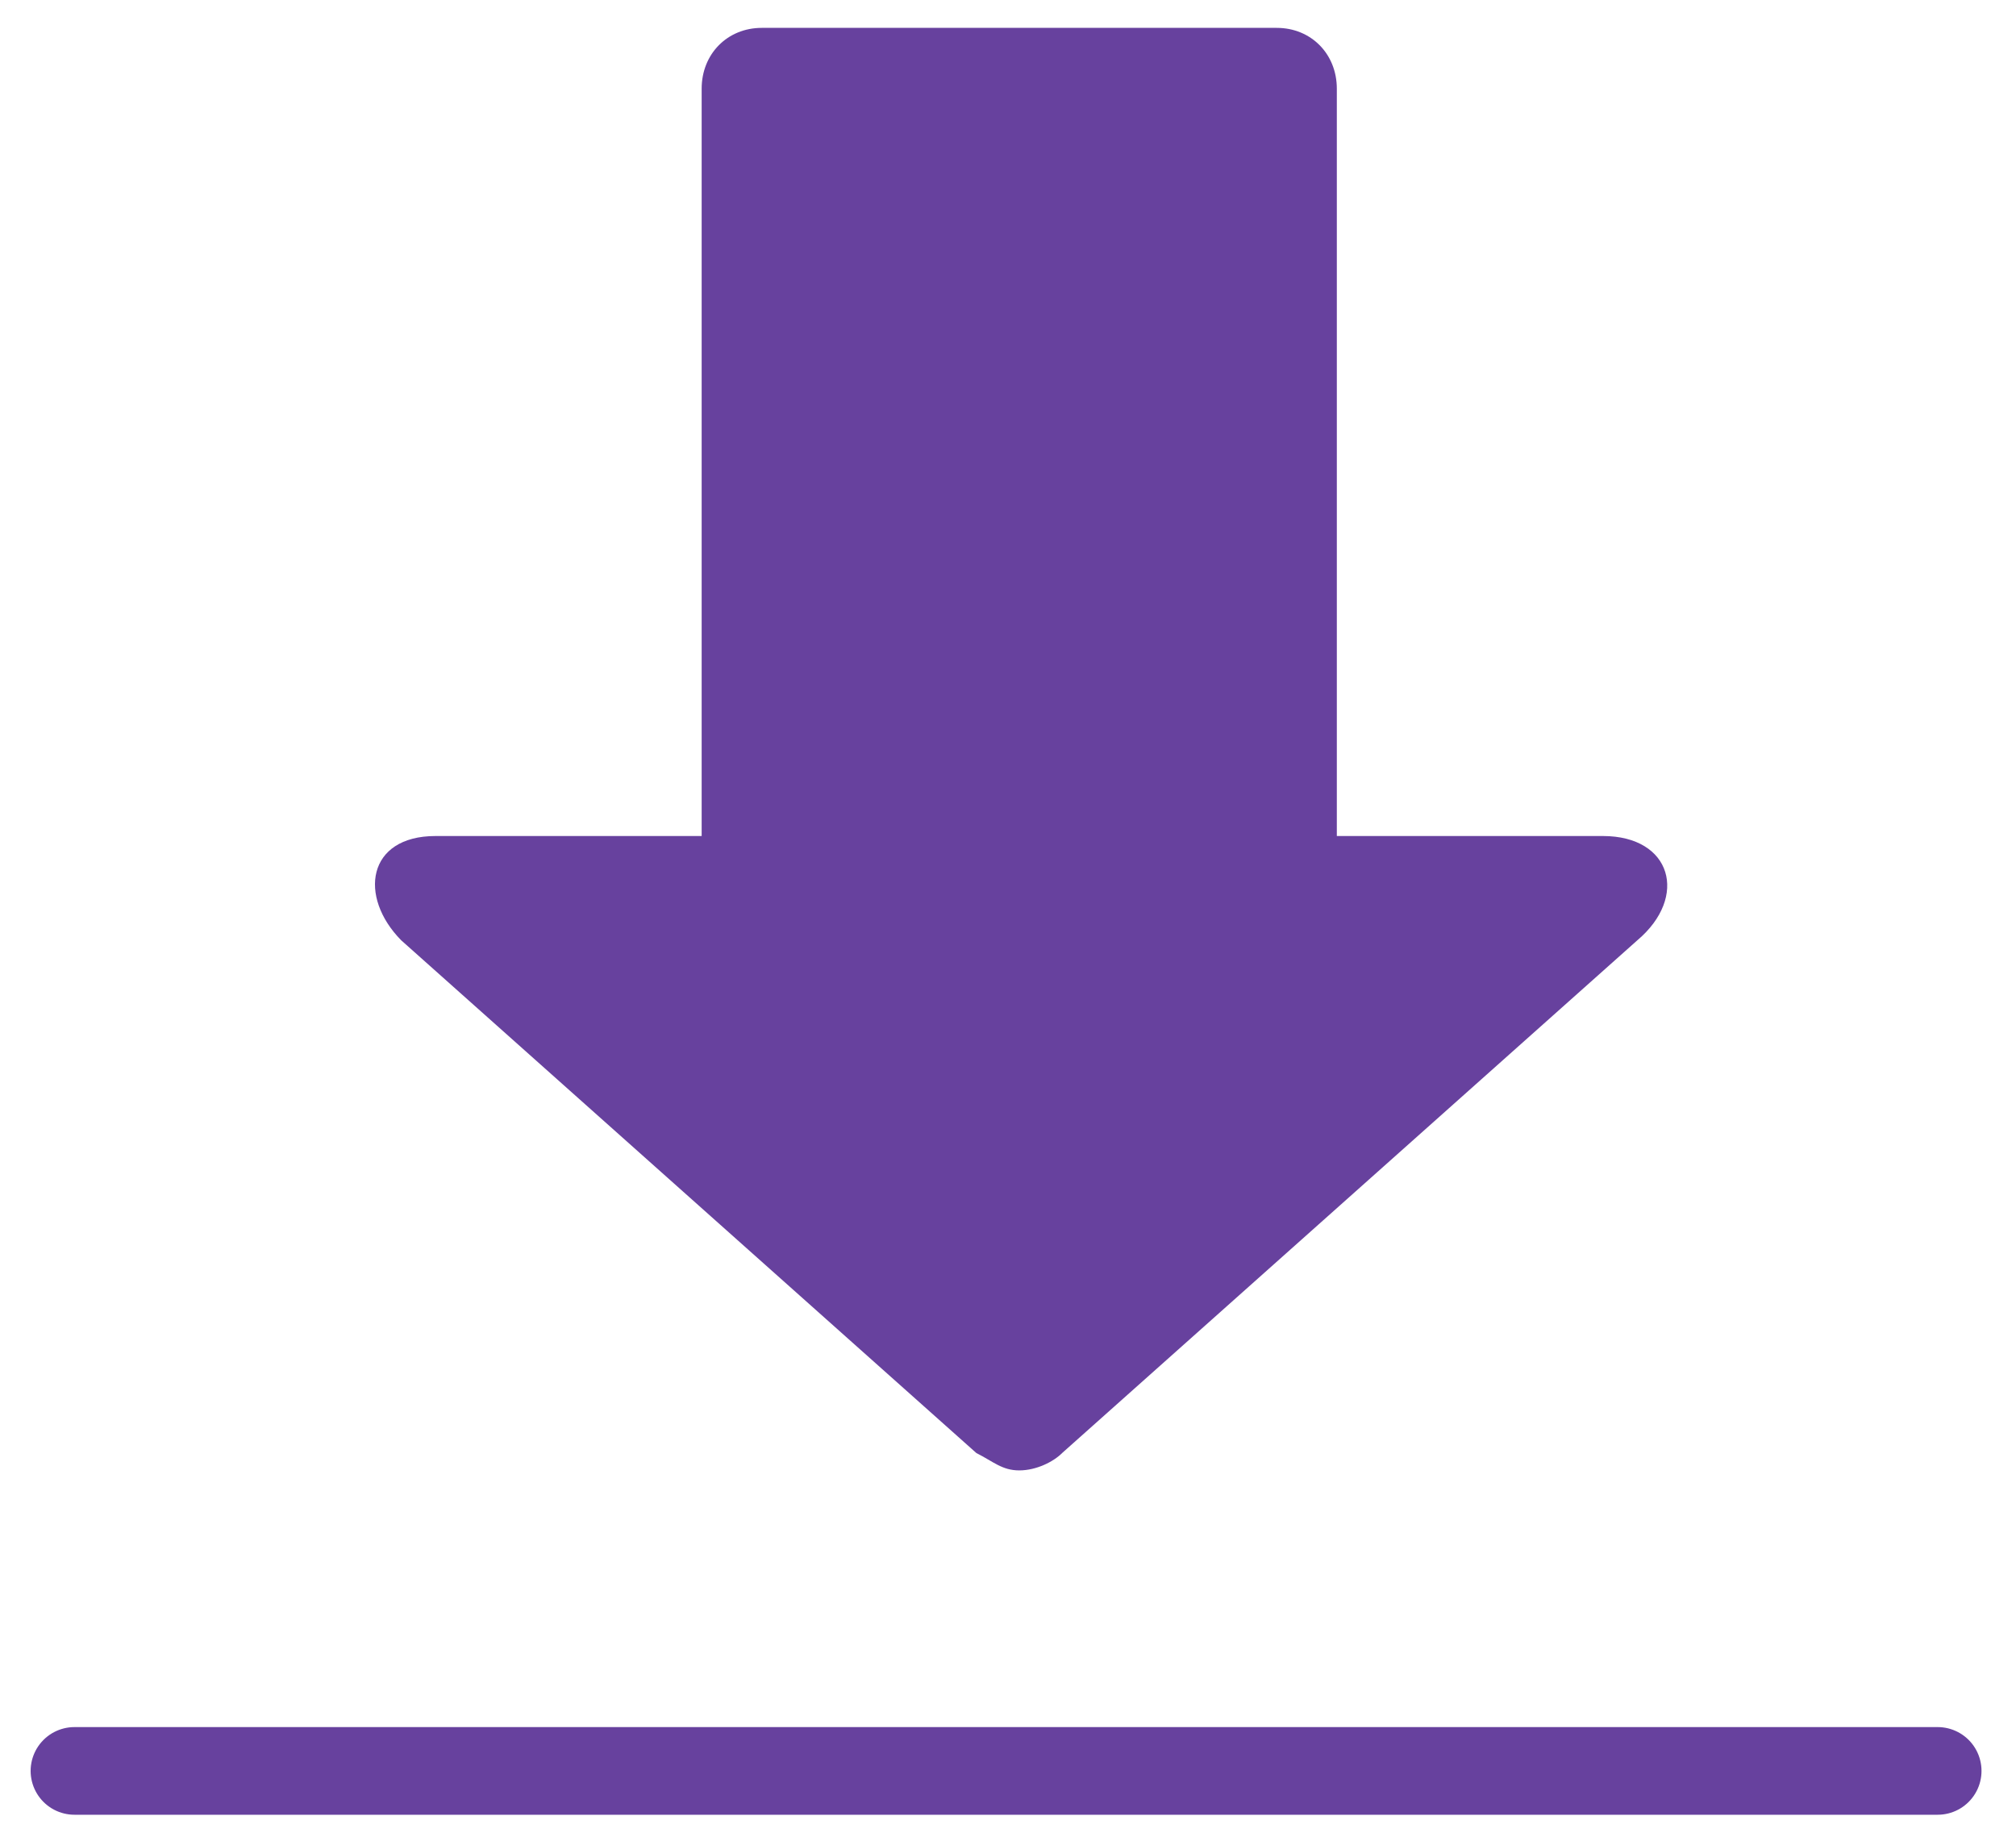 <svg width="46" height="42" viewBox="0 0 46 42" fill="none" xmlns="http://www.w3.org/2000/svg">
<path d="M1.699 40.408H44.213" stroke="#67419E" stroke-width="2" stroke-linecap="round"/>
<path fill-rule="evenodd" clip-rule="evenodd" d="M17.381 0.636C16.597 0.636 16.01 1.231 16.01 2.024V19.076H9.938C8.371 19.076 8.175 20.464 9.155 21.456L22.277 33.154C22.669 33.352 22.865 33.551 23.257 33.551C23.648 33.551 24.04 33.352 24.236 33.154L37.359 21.456C38.534 20.464 38.142 19.076 36.575 19.076H30.503V2.024C30.503 1.231 29.916 0.636 29.133 0.636H23.257H17.381Z" fill="#67419E"/>
</svg>
